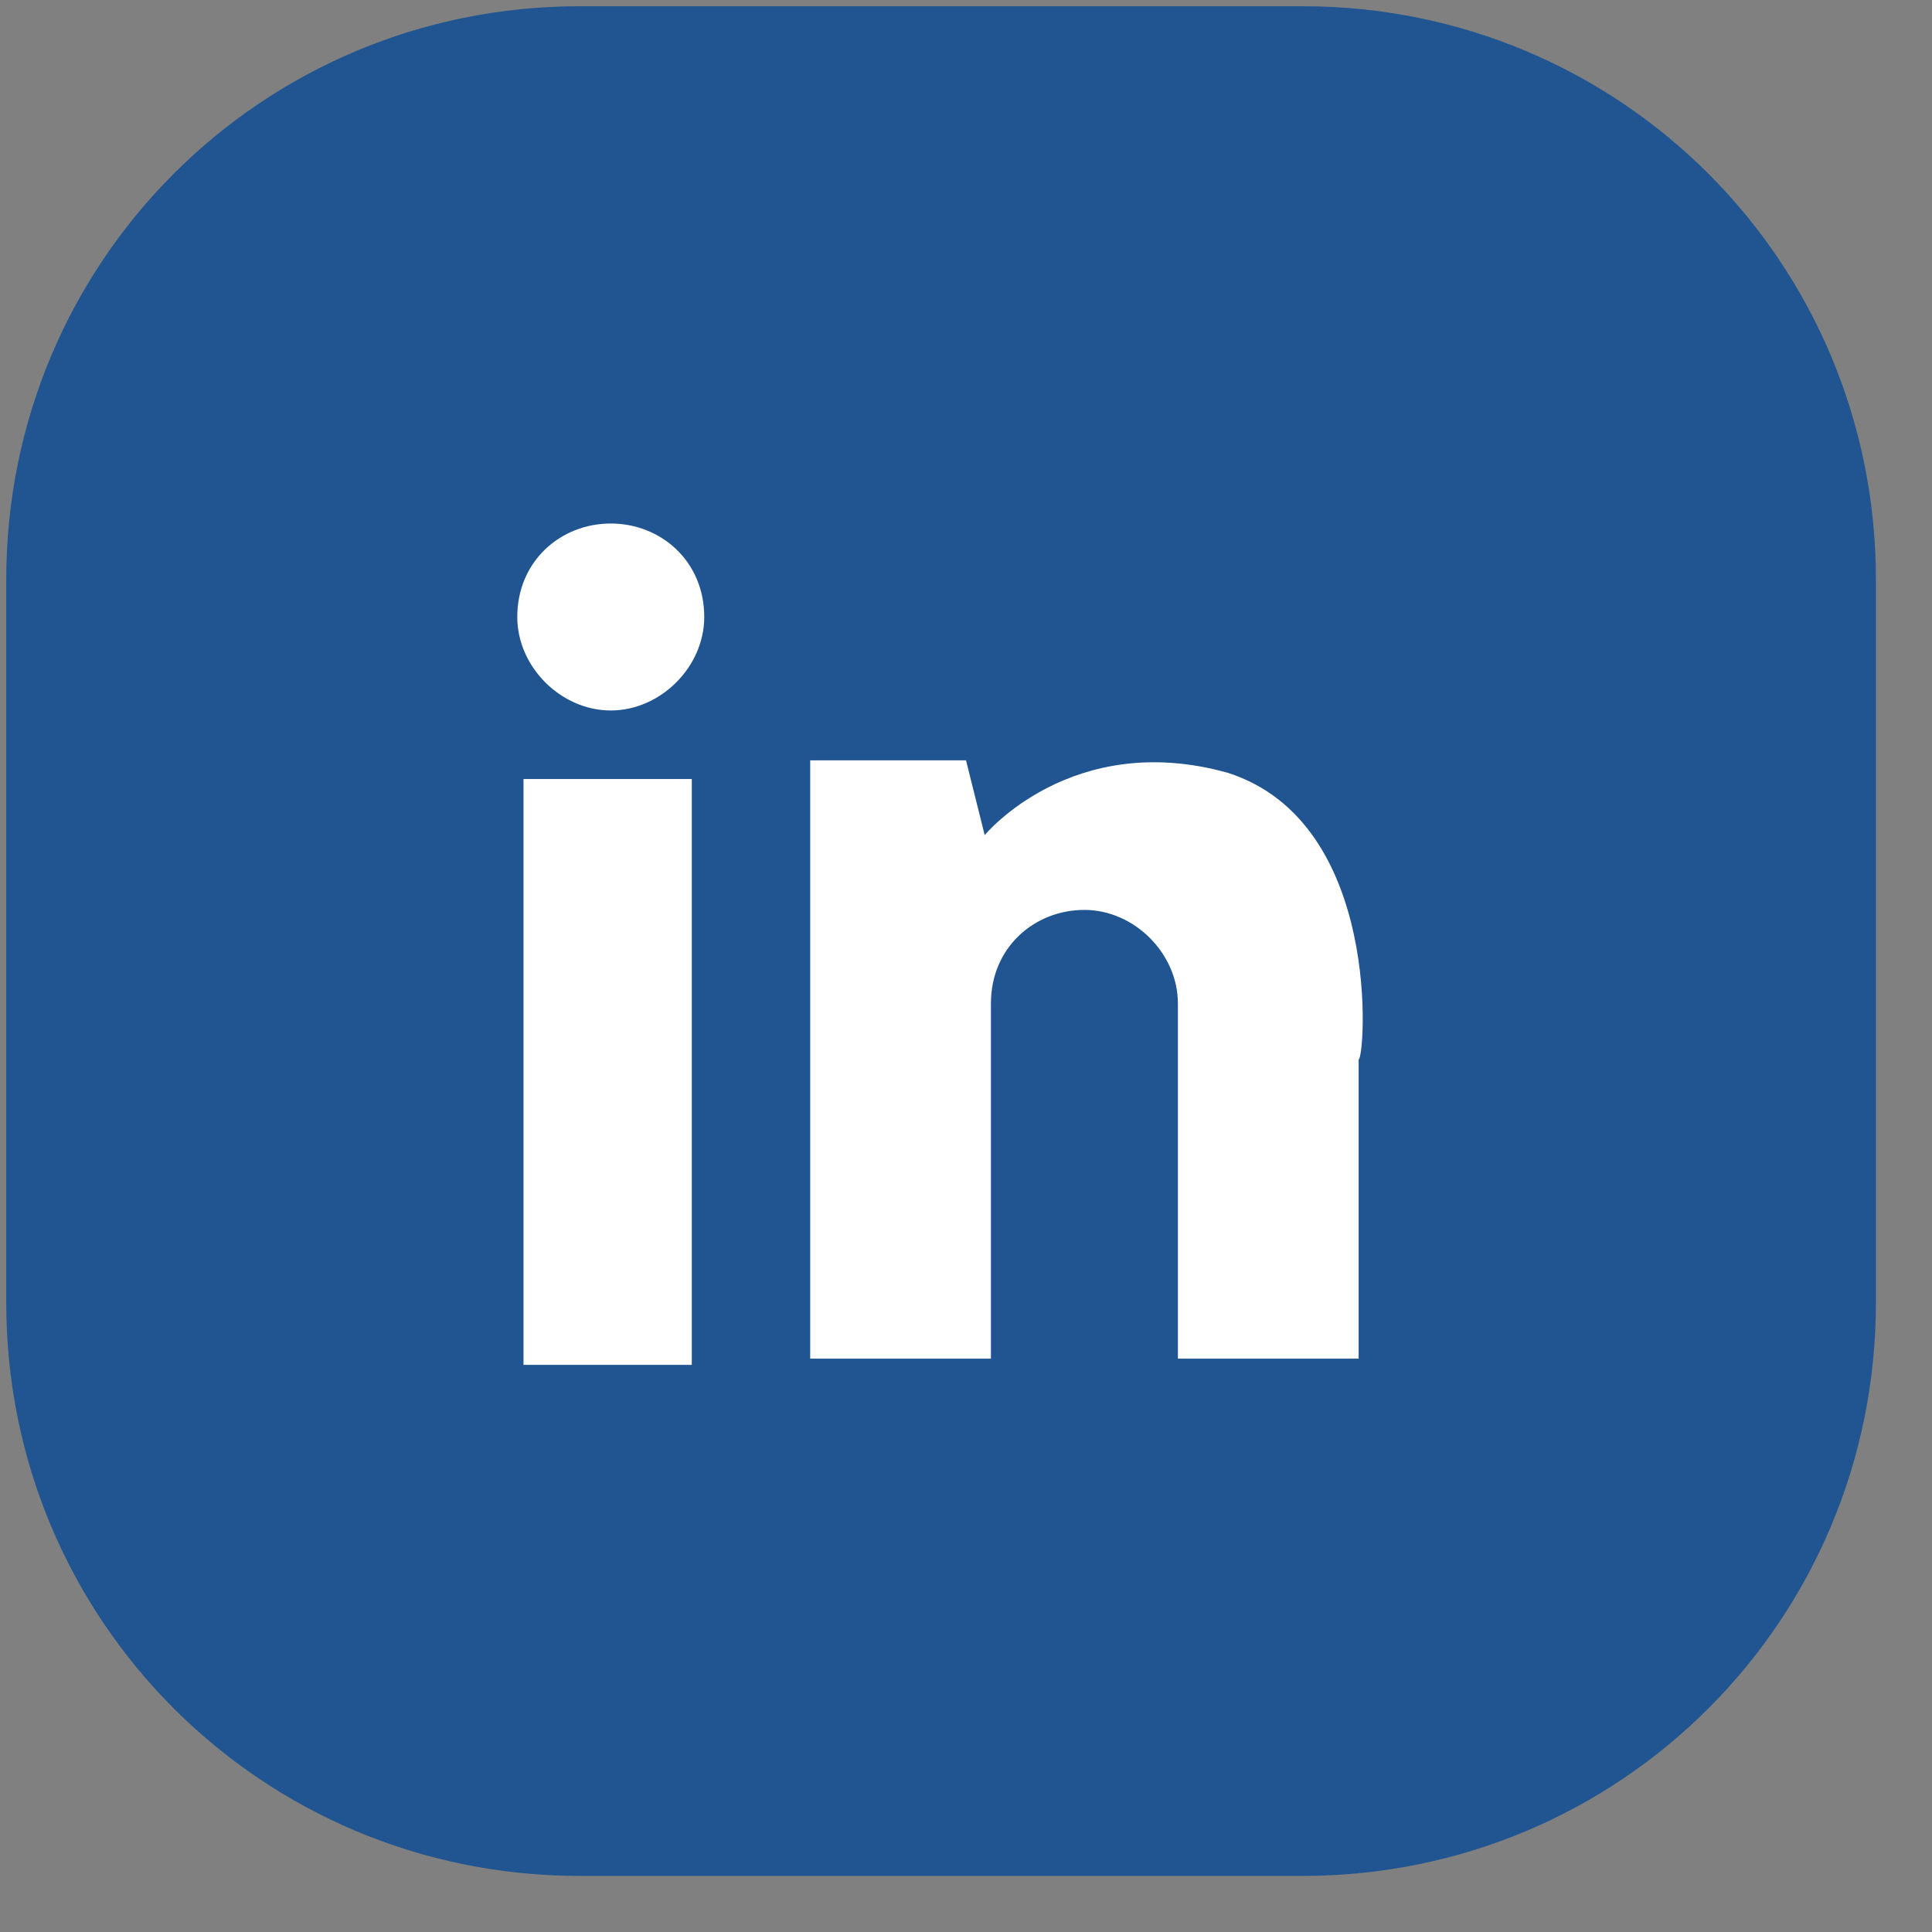 <?xml version="1.0" encoding="utf-8"?>
<!-- Generator: Adobe Illustrator 26.5.0, SVG Export Plug-In . SVG Version: 6.00 Build 0)  -->
<svg version="1.1" id="Capa_1" xmlns="http://www.w3.org/2000/svg" xmlns:xlink="http://www.w3.org/1999/xlink" x="0px" y="0px"
	 viewBox="0 0 31 31" style="enable-background:new 0 0 31 31;" xml:space="preserve">
<rect x="0" y="0" width="31" height="31" fill="#808080" stroke="none"/>
<style type="text/css">
	.st0{fill:#205591;}
	.st1{fill:#FFFFFF;}
</style>
<path class="st0" d="M20.9,30.1H9.3c-5.1,0-9.2-4.1-9.2-9.2V9.3c0-5.1,4.1-9.2,9.2-9.2h11.6c5.1,0,9.2,4.1,9.2,9.2v11.6
	C30.1,26,26,30.1,20.9,30.1"/>
<path class="st1" d="M11.1,12.5H8.4v9.4h2.7V12.5z"/>
<path class="st1" d="M9.8,8.4C9,8.4,8.3,9,8.3,9.9c0,0.8,0.7,1.5,1.5,1.5c0.8,0,1.5-0.7,1.5-1.5C11.3,9,10.6,8.4,9.8,8.4z"/>
<path class="st1" d="M19.7,12.4c-2.5-0.7-3.9,1-3.9,1l-0.3-1.2h-2.5v9.6h2.9v-5.7c0-0.9,0.7-1.5,1.5-1.5s1.5,0.7,1.5,1.5v5.7h2.9V17
	C21.9,17,22.2,13.2,19.7,12.4"/>
</svg>
